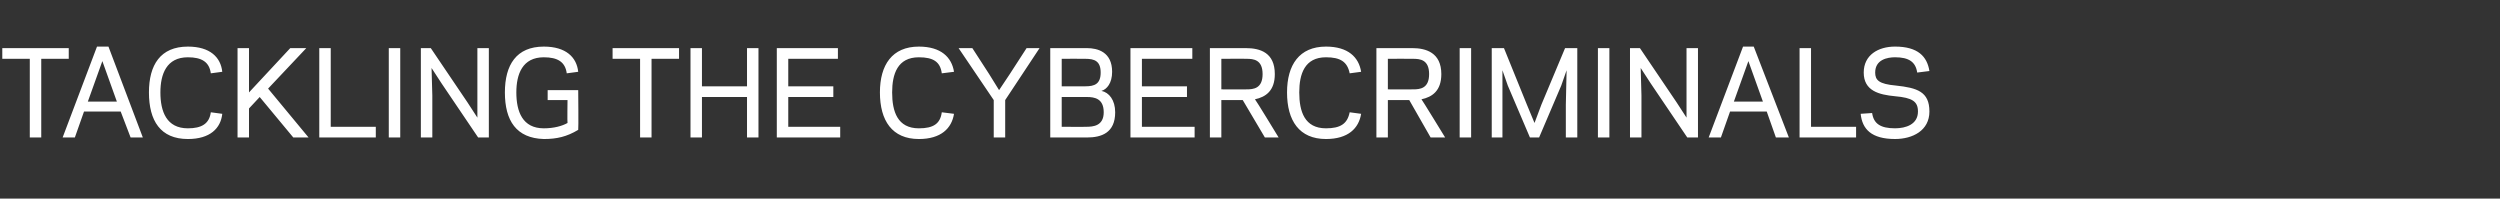 <?xml version="1.0" standalone="no"?><!DOCTYPE svg PUBLIC "-//W3C//DTD SVG 1.1//EN" "http://www.w3.org/Graphics/SVG/1.1/DTD/svg11.dtd"><svg xmlns="http://www.w3.org/2000/svg" version="1.1" width="327.3px" height="26px" viewBox="0 -6 327.3 26" style="top:-6px"><rect x="0" y="-6" width="327.3" height="26" fill="#333333" stroke="none"/><desc>tackling the cybercriminals</desc><defs/><g id="Polygon108321"><path d="m5.4 12l-1.5 0l0-10.3l-3.6 0l0-1.4l8.7 0l0 1.4l-3.6 0l0 10.3zm7.3-11.9l1.5 0l4.5 11.9l-1.6 0l-1.3-3.4l-4.8 0l-1.2 3.4l-1.6 0l4.5-11.9zm.7 1.9l-1.9 5.3l3.8 0l-1.9-5.3zm11.2-1.9c2.9 0 4.3 1.4 4.5 3.3c0 0-1.5.2-1.5.2c-.2-1.5-1.2-2.1-3-2.1c-2.8 0-3.6 2.2-3.6 4.6c0 2.5.8 4.7 3.6 4.7c1.8 0 2.8-.6 3-2.1c0 0 1.5.2 1.5.2c-.2 1.9-1.6 3.3-4.5 3.3c-3.6 0-5.1-2.4-5.1-6.1c0-3.6 1.5-6 5.1-6zm8 6l5.4-5.8l2.1 0l-5 5.3l5.3 6.4l-2 0l-4.4-5.3l-1.4 1.5l0 3.8l-1.5 0l0-11.7l1.5 0l0 5.8zm10.7 4.5l5.9 0l0 1.4l-7.4 0l0-11.7l1.5 0l0 10.3zm9.1 1.4l-1.5 0l0-11.7l1.5 0l0 11.7zm8.8-4.6l1.3 2l0-3.6l0-5.5l1.5 0l0 11.7l-1.4 0l-4.8-7.1l-1.3-2l.1 3.6l0 5.5l-1.5 0l0-11.7l1.3 0l4.8 7.1zm10-7.3c2.9 0 4.3 1.4 4.5 3.3c0 0-1.5.2-1.5.2c-.2-1.5-1.2-2.1-3-2.1c-2.8 0-3.6 2.2-3.6 4.6c0 2.5.8 4.7 3.6 4.7c1.3 0 2.4-.3 3.1-.7c-.04-.04 0-3 0-3l-2.6 0l0-1.3l4 0c0 0 .05 5.18 0 5.2c-1.5.9-2.8 1.2-4.5 1.2c-3.6-.1-5.1-2.4-5.1-6.1c0-3.6 1.5-6 5.1-6zm14.1 11.9l-1.5 0l0-10.3l-3.6 0l0-1.4l8.7 0l0 1.4l-3.6 0l0 10.3zm14-11.7l0 11.7l-1.5 0l0-5.3l-5.9 0l0 5.3l-1.5 0l0-11.7l1.5 0l0 5l5.9 0l0-5l1.5 0zm10.4 0l0 1.4l-6.5 0l0 3.6l5.9 0l0 1.4l-5.9 0l0 3.9l6.8 0l0 1.4l-8.3 0l0-11.7l8 0zm10.6-.2c2.9 0 4.3 1.4 4.6 3.3c0 0-1.6.2-1.6.2c-.2-1.5-1.1-2.1-3-2.1c-2.8 0-3.5 2.2-3.5 4.6c0 2.5.7 4.7 3.5 4.7c1.9 0 2.8-.6 3-2.1c0 0 1.6.2 1.6.2c-.3 1.9-1.7 3.3-4.6 3.3c-3.5 0-5.1-2.4-5.1-6.1c0-3.6 1.6-6 5.1-6zm10.5 5.7l1.4-2.1l2.2-3.4l1.7 0l-4.5 6.8l0 4.9l-1.5 0l0-4.9l-4.6-6.8l1.8 0l2.2 3.4l1.3 2.1zm6.7 6.2l0-11.7c0 0 4.76 0 4.8 0c1.4 0 3.3.5 3.3 3.1c0 1.5-.7 2.3-1.4 2.5c1 .2 1.8 1.2 1.8 2.8c0 2.7-1.8 3.3-3.7 3.3c.05 0-4.8 0-4.8 0zm4.7-1.4c.9 0 2.3-.1 2.3-1.9c0-1.8-1.2-2-2.2-2c-.01-.01-3.3 0-3.3 0l0 3.9c0 0 3.23.02 3.2 0zm-3.2-8.9l0 3.6c0 0 3.11.02 3.1 0c1.2 0 2-.3 2-1.8c0-1.5-.8-1.8-2-1.8c.01-.02-3.1 0-3.1 0zm17.1-1.4l0 1.4l-6.6 0l0 3.6l5.9 0l0 1.4l-5.9 0l0 3.9l6.9 0l0 1.4l-8.4 0l0-11.7l8.1 0zm3.8 11.7l-1.5 0l0-11.7c0 0 4.68 0 4.7 0c1.9 0 3.8.6 3.8 3.4c0 2.2-1.2 3-2.6 3.3c.04-.03 3.1 5 3.1 5l-1.8 0l-2.9-4.9l-2.8 0l0 4.9zm3.3-6.3c.9 0 2.1-.1 2.1-2c0-1.9-1.2-2-2.1-2c.03-.02-3.3 0-3.3 0l0 4c0 0 3.33.01 3.3 0zm10.4-5.6c2.9 0 4.3 1.4 4.6 3.3c0 0-1.5.2-1.5.2c-.3-1.5-1.2-2.1-3.1-2.1c-2.8 0-3.5 2.2-3.5 4.6c0 2.5.7 4.7 3.5 4.7c1.9 0 2.8-.6 3.1-2.1c0 0 1.5.2 1.5.2c-.3 1.9-1.7 3.3-4.6 3.3c-3.5 0-5.1-2.4-5.1-6.1c0-3.6 1.6-6 5.1-6zm8.1 11.9l-1.5 0l0-11.7c0 0 4.66 0 4.7 0c1.8 0 3.8.6 3.8 3.4c0 2.2-1.2 3-2.6 3.3c.02-.03 3.1 5 3.1 5l-1.9 0l-2.8-4.9l-2.8 0l0 4.9zm3.3-6.3c.9 0 2.1-.1 2.1-2c0-1.9-1.2-2-2.1-2c.01-.02-3.3 0-3.3 0l0 4c0 0 3.31.01 3.3 0zm7.6 6.3l-1.5 0l0-11.7l1.5 0l0 11.7zm7.7 0l-2.9-6.8l-.7-2l0 4.5l0 4.3l-1.4 0l0-11.7l1.6 0l3 7.4l1 2.4l.9-2.4l3.1-7.4l1.6 0l0 11.7l-1.5 0l0-4.3l.1-4.5l-.7 2l-2.9 6.8l-1.2 0zm10.4 0l-1.5 0l0-11.7l1.5 0l0 11.7zm8.8-4.6l1.3 2l0-3.6l0-5.5l1.5 0l0 11.7l-1.4 0l-4.8-7.1l-1.3-2l.1 3.6l0 5.5l-1.5 0l0-11.7l1.3 0l4.8 7.1zm8.7-7.3l1.4 0l4.6 11.9l-1.7 0l-1.2-3.4l-4.8 0l-1.2 3.4l-1.6 0l4.5-11.9zm.7 1.9l-1.9 5.3l3.8 0l-1.9-5.3zm8.2 8.6l5.9 0l0 1.4l-7.4 0l0-11.7l1.5 0l0 10.3zm14-2c0-1.3-.7-1.8-3-2c-2.1-.2-4.1-.7-4.1-3.1c0-2.3 1.9-3.4 4.1-3.4c3 0 4.2 1.3 4.5 3.2c0 0-1.6.2-1.6.2c-.2-1.4-1.1-2-2.9-2c-1 0-2.6.3-2.6 2c0 1 .5 1.5 2.7 1.7c2.8.3 4.4.8 4.4 3.4c0 2.5-2.2 3.6-4.5 3.6c-3.1 0-4.3-1.3-4.5-3.3c0 0 1.5-.1 1.5-.1c.2 1.4 1.1 2 3 2c1.4 0 3-.5 3-2.2z" stroke="none" fill="#ffffff"/></g></svg>